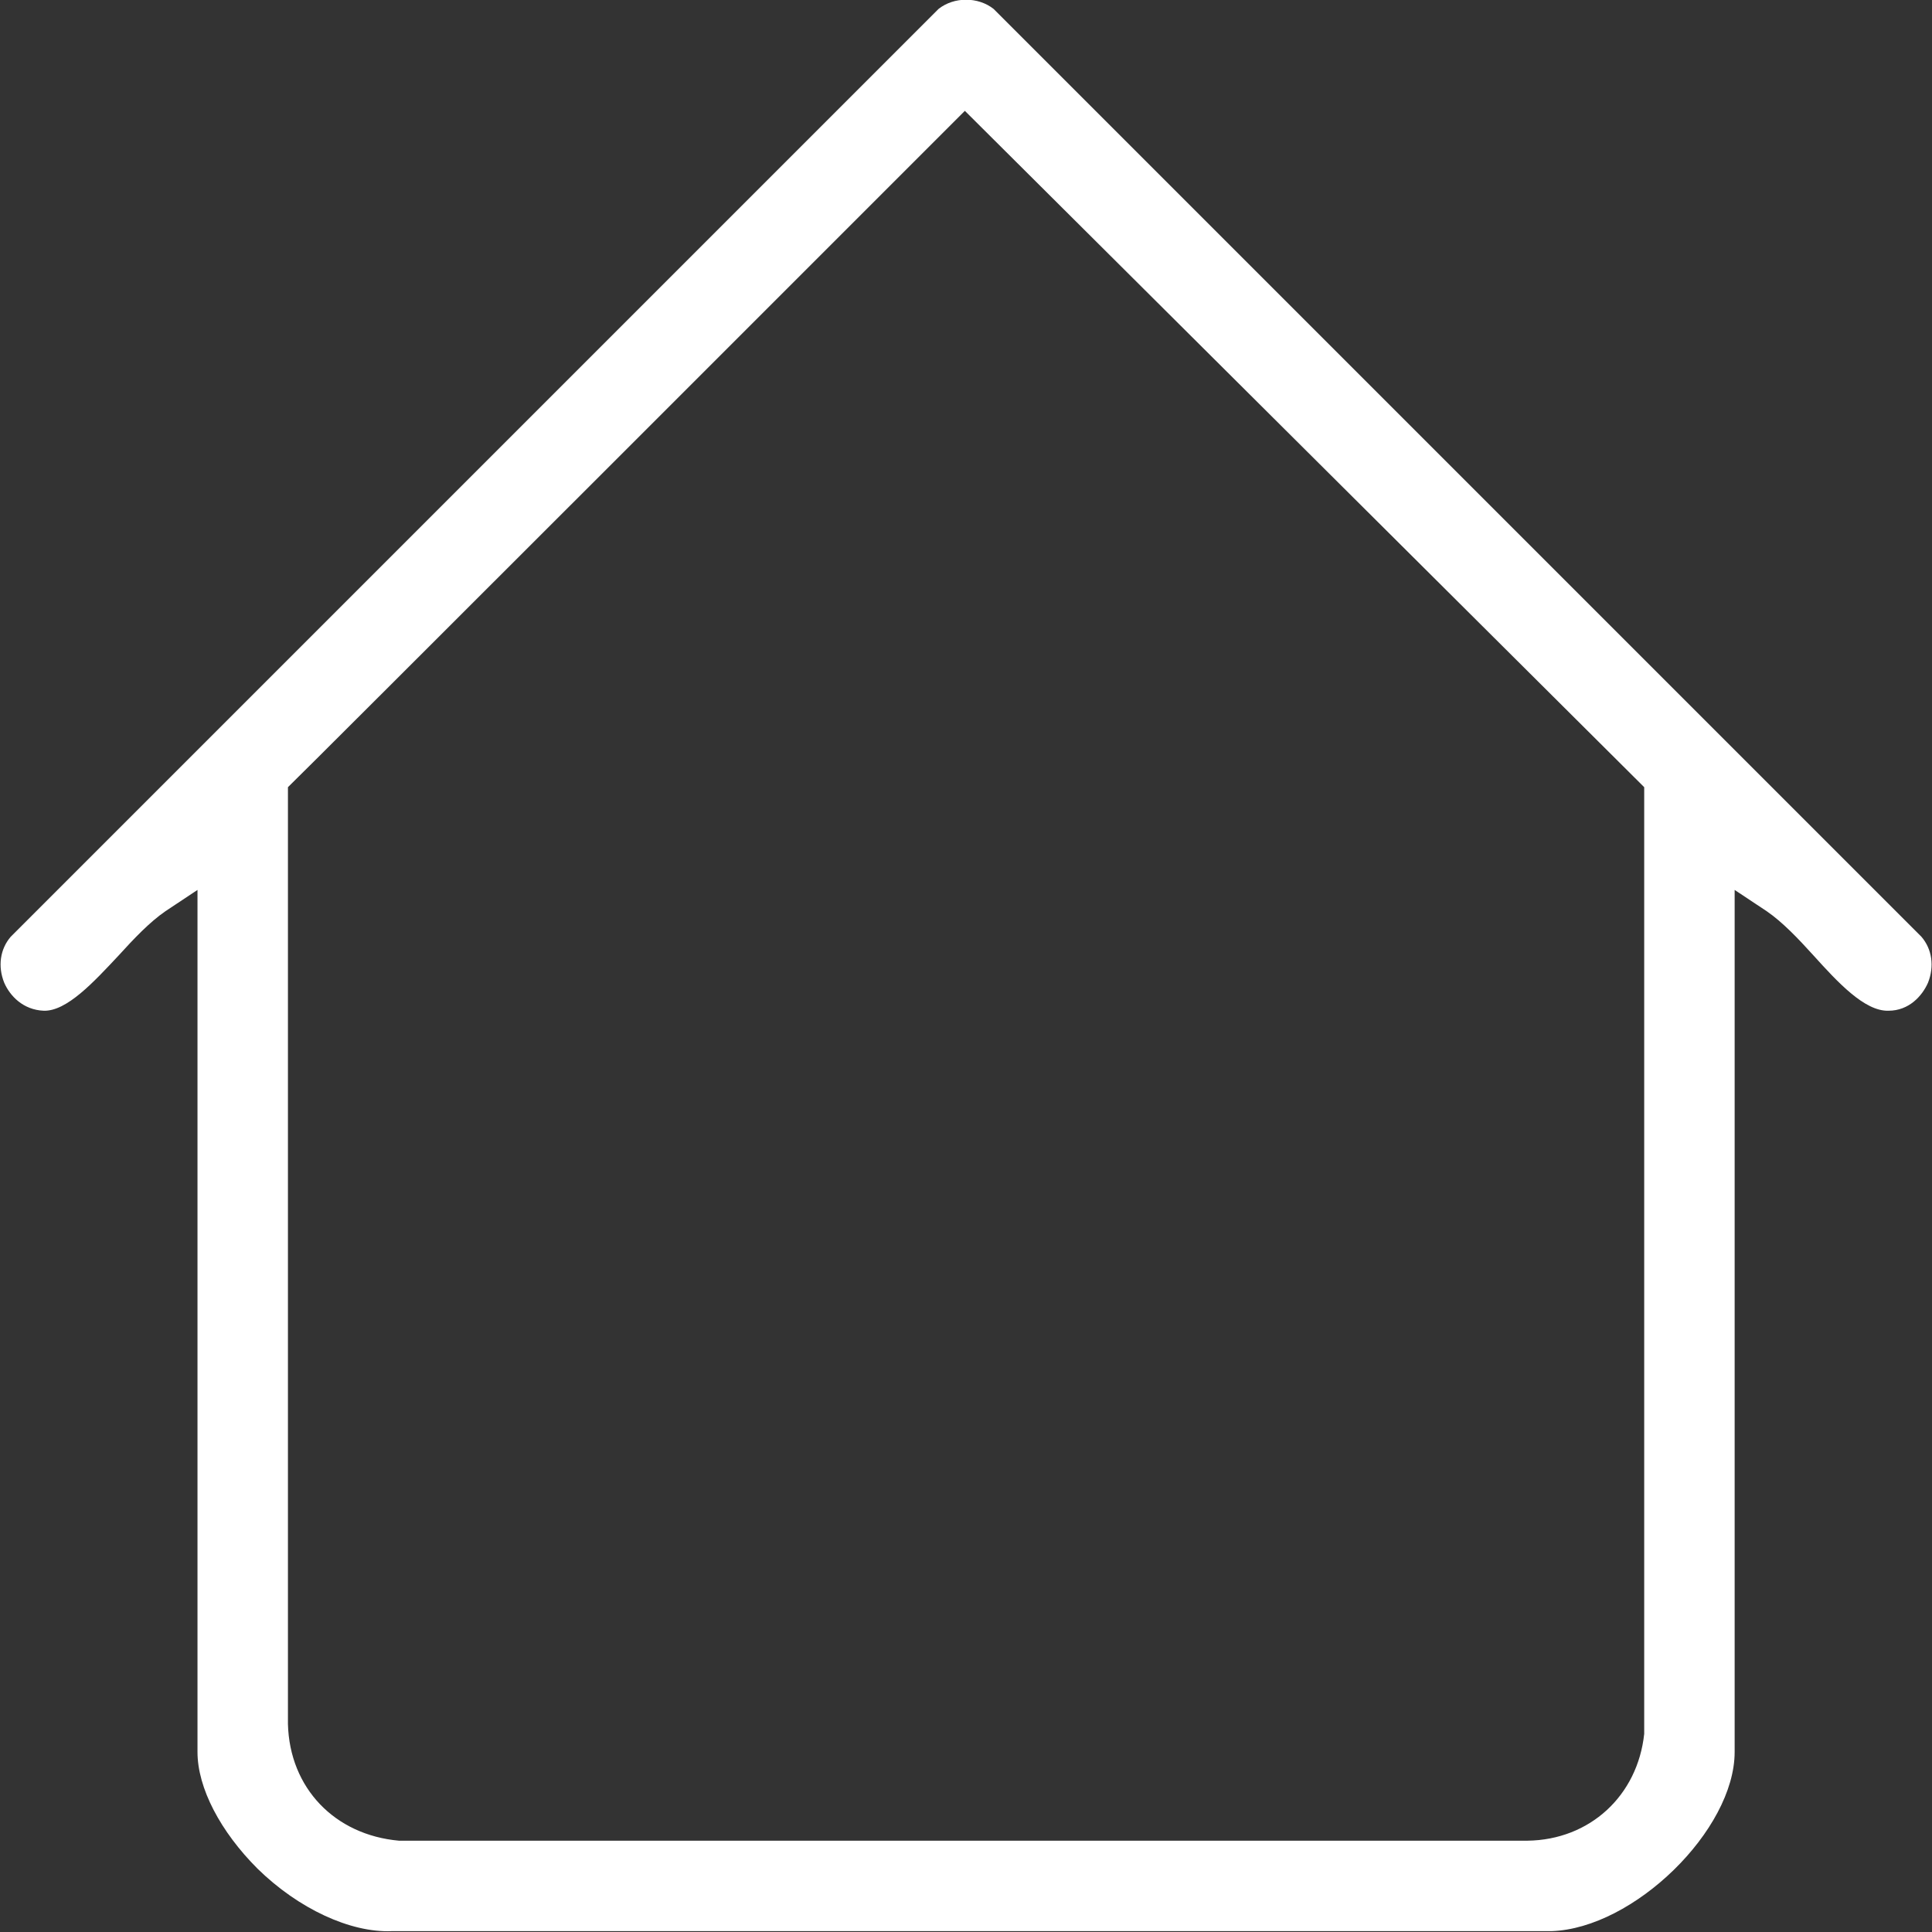<?xml version="1.0" encoding="UTF-8"?>
<svg width="27" height="27" viewBox="0 0 27 27" fill="none" xmlns="http://www.w3.org/2000/svg">
<rect x="0" y="0" width="27" height="27" fill="#333333" stroke="none"/>
<path d="M26.852 13.091L13.886 0.125C13.668 -0.047 13.334 -0.047 13.116 0.125L0.15 13.091C0.001 13.264 -0.033 13.505 0.059 13.734C0.139 13.918 0.323 14.113 0.61 14.125C0.932 14.136 1.311 13.723 1.656 13.355C1.875 13.114 2.093 12.885 2.311 12.735L2.76 12.437V24.484C2.76 24.989 3.082 25.598 3.599 26.115C4.173 26.677 4.898 27.011 5.472 26.988H21.679C22.829 26.953 24.242 25.575 24.242 24.484V12.437L24.691 12.735C24.909 12.885 25.128 13.114 25.346 13.355C25.679 13.723 26.058 14.136 26.392 14.125C26.679 14.125 26.863 13.918 26.944 13.734C27.035 13.505 27.001 13.264 26.852 13.091ZM22.978 24.231C22.886 25.093 22.22 25.713 21.346 25.724H5.576C4.679 25.644 4.047 24.989 4.024 24.093V11.001C4.036 11.001 13.484 1.549 13.484 1.549L22.978 11.001V24.22V24.231Z" fill="white"/>
</svg>
